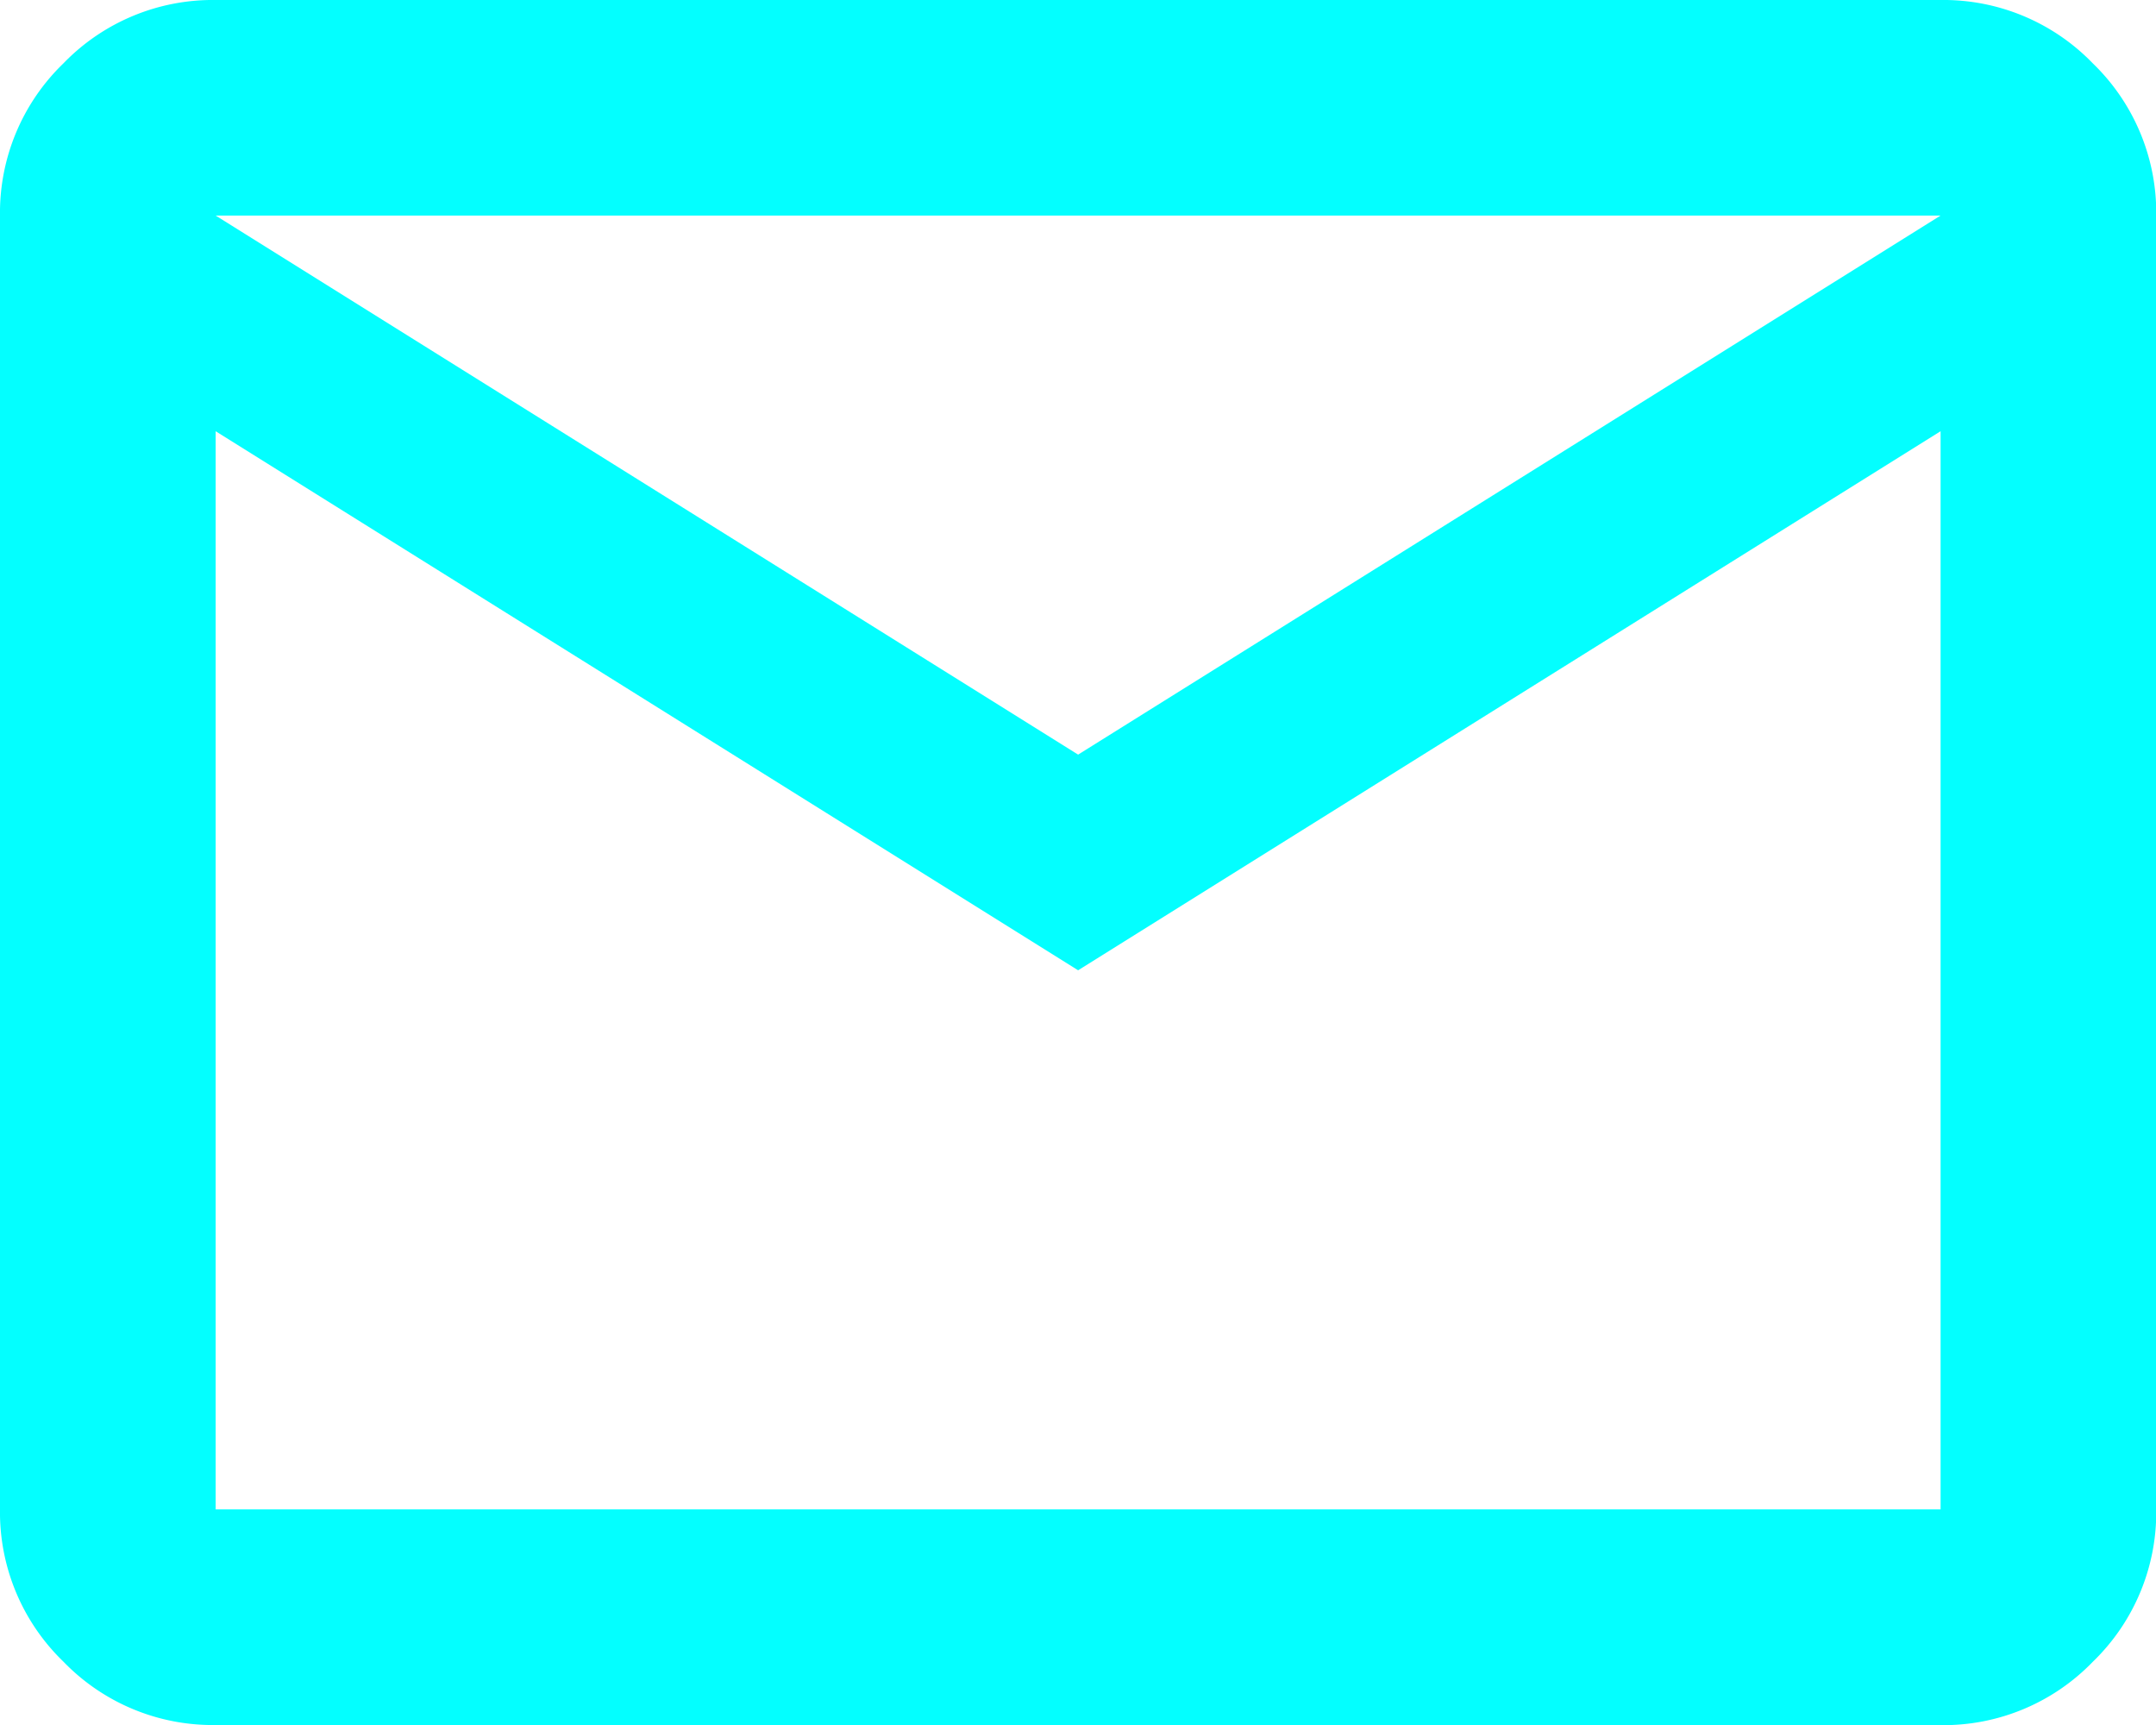 <svg xmlns="http://www.w3.org/2000/svg" width="18.776" height="15.021" viewBox="0 0 18.776 15.021">
  <path id="mail_24dp_UNDEFINED_FILL0_wght400_GRAD0_opsz24" d="M81.878-784.979a1.808,1.808,0,0,1-1.326-.552A1.808,1.808,0,0,1,80-786.856v-11.266a1.808,1.808,0,0,1,.552-1.326A1.808,1.808,0,0,1,81.878-800H96.9a1.808,1.808,0,0,1,1.326.552,1.808,1.808,0,0,1,.552,1.326v11.266a1.808,1.808,0,0,1-.552,1.326,1.808,1.808,0,0,1-1.326.552Zm7.511-6.572-7.511-4.694v9.388H96.9v-9.388Zm0-1.878,7.511-4.694H81.878Zm-7.511-2.816v0Z" transform="translate(-80 800)" fill="#03ffff"/>
</svg>
